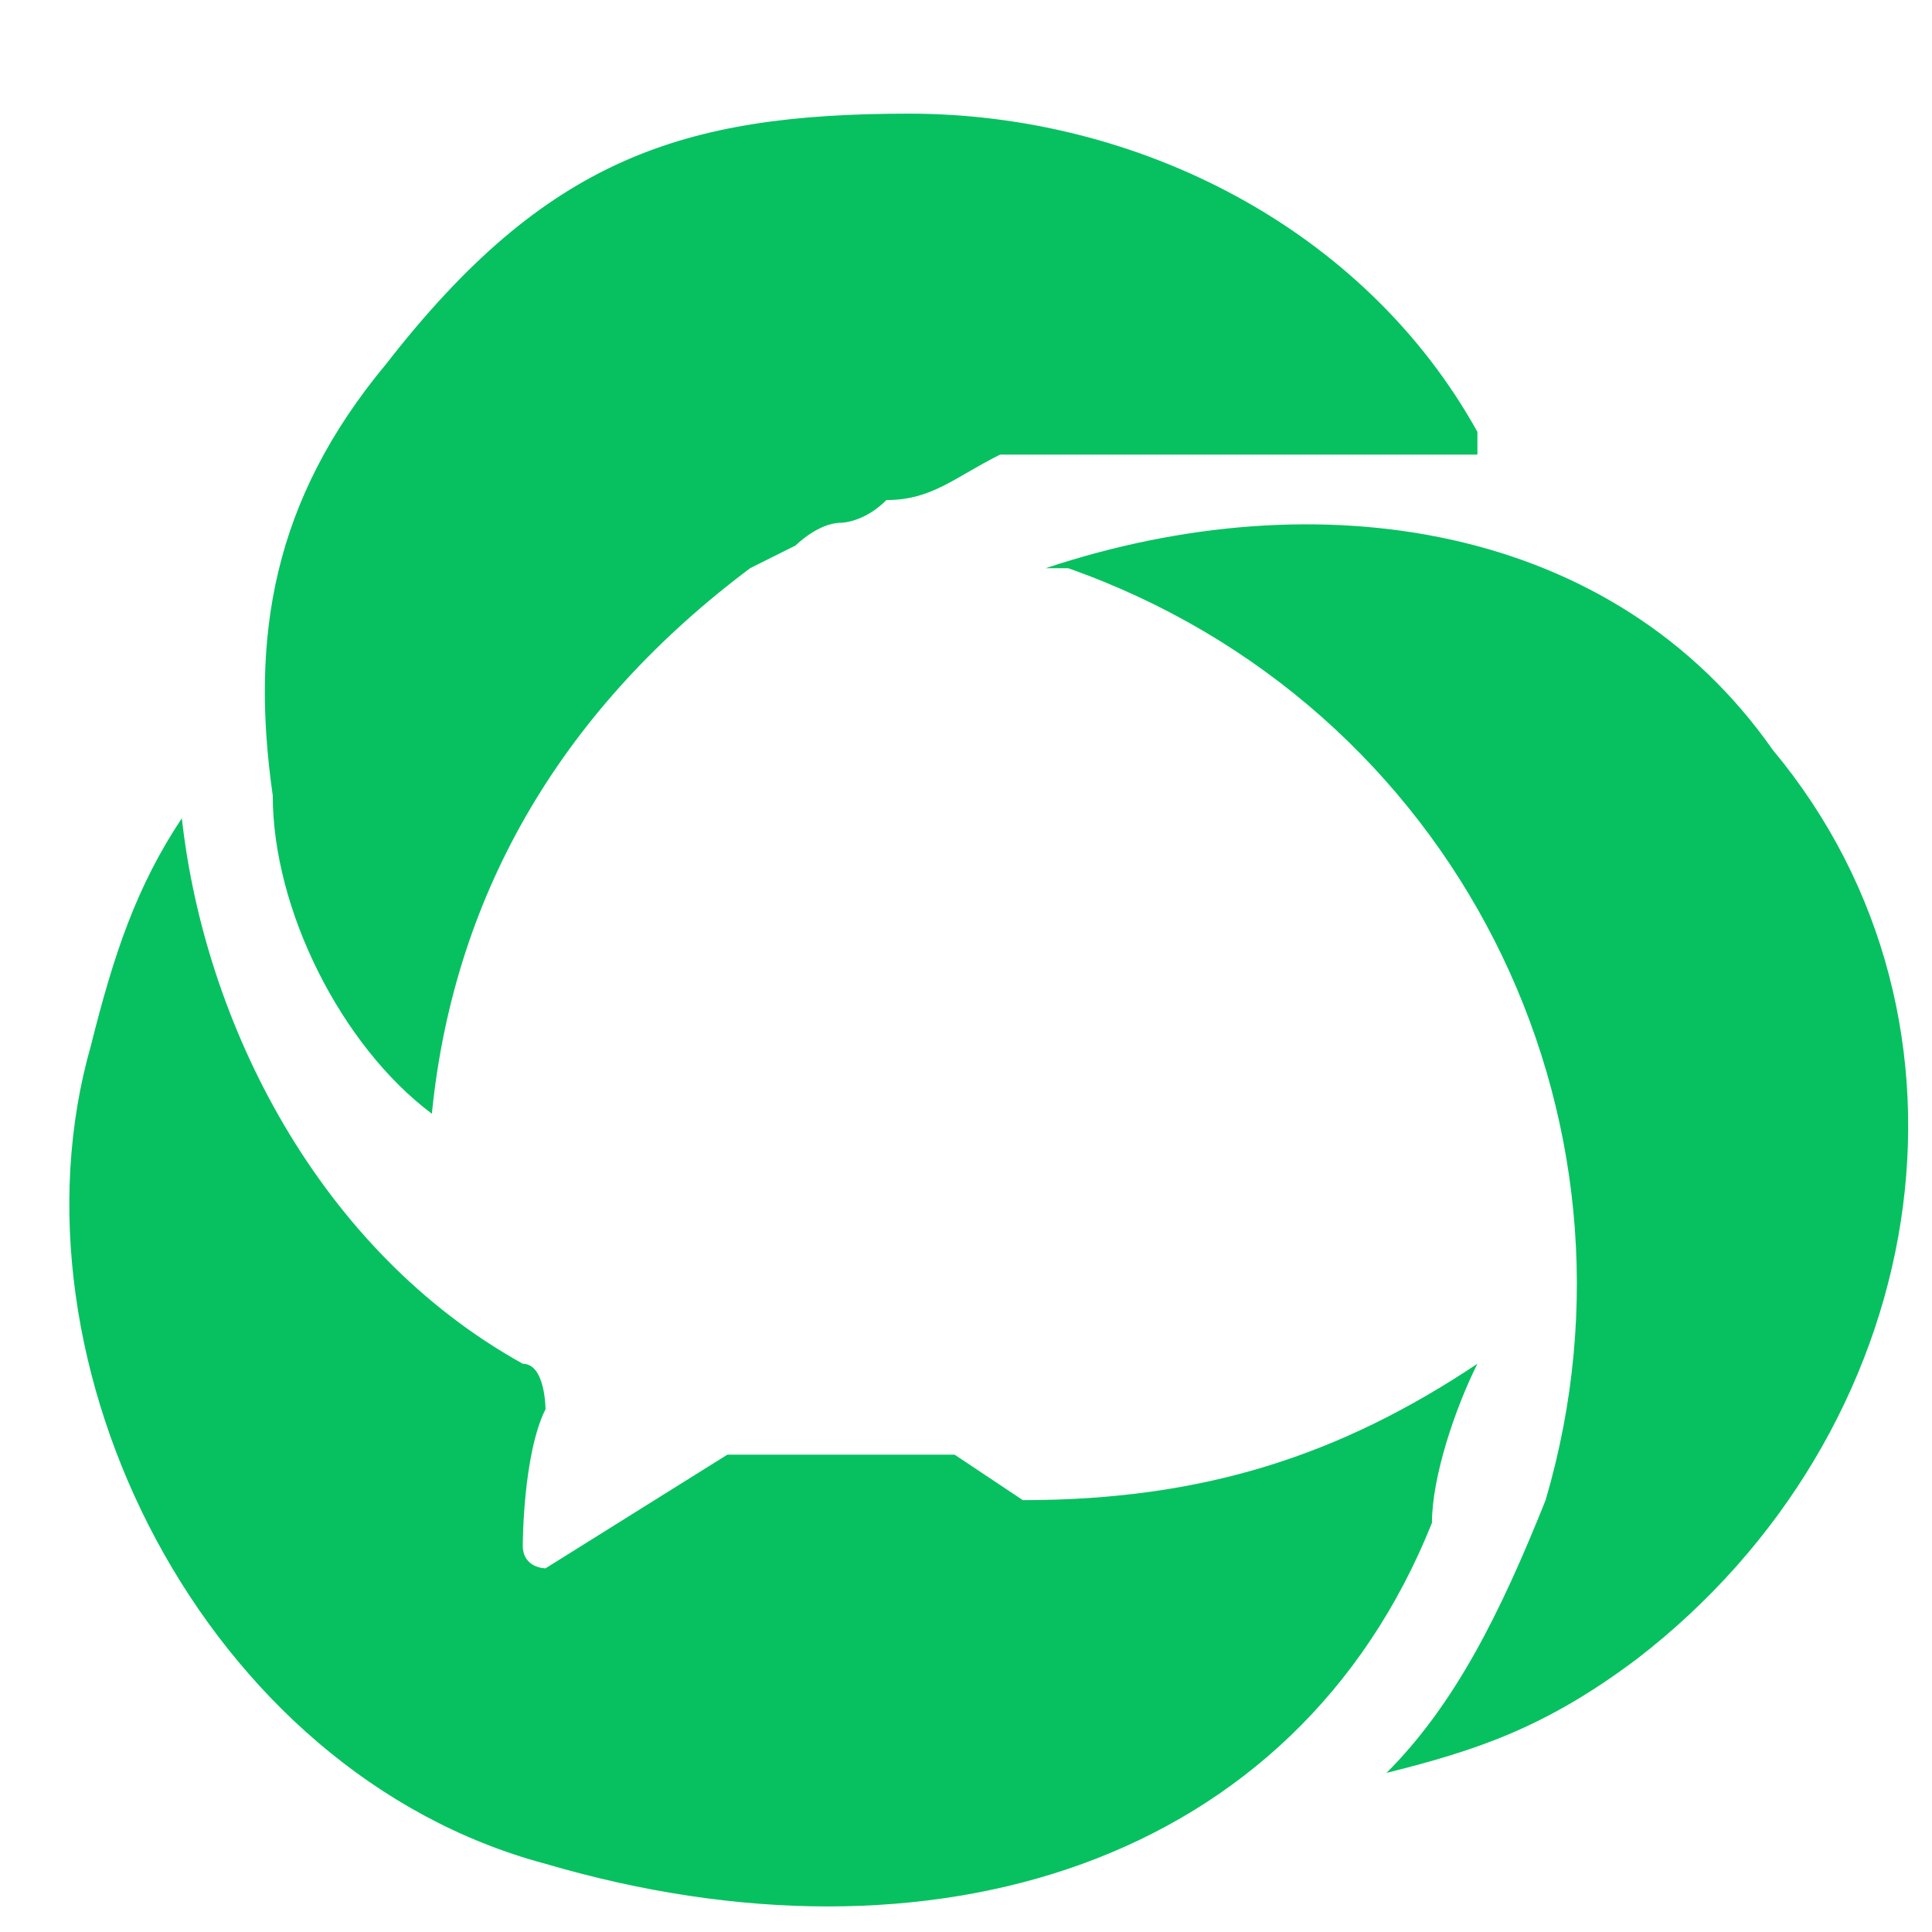 <?xml version="1.0" encoding="UTF-8"?>
<svg id="lgxiaohongshu" xmlns="http://www.w3.org/2000/svg" version="1.1" viewBox="0 0 8.5 8.5">
  <!-- Generator: Adobe Illustrator 29.3.1, SVG Export Plug-In . SVG Version: 2.1.0 Build 151)  -->
  <defs>
    <style>
      .st0 {
        fill: #07c160;
      }
    </style>
  </defs>
  <path class="st0" d="M7.8,3.3c-.7-1-2-1.2-3.2-.8,0,0,0,0,.1,0,1.7.6,2.6,2.4,2.1,4.1-.2.5-.4.9-.7,1.2.4-.1.7-.2,1.1-.5,1.3-1,1.6-2.8.6-4h0Z"/>
  <path class="st0" d="M3.5,2.4h0c0,0,.1-.1.2-.1,0,0,0,0,0,0,0,0,.1,0,.2-.1,0,0,0,0,0,0,.2,0,.3-.1.5-.2,0,0,0,0,0,0,0,0,.2,0,.2,0,0,0,0,0,0,0,0,0,.2,0,.2,0,0,0,0,0,0,0,0,0,.2,0,.2,0h0c0,0,.2,0,.3,0s.2,0,.3,0h0c0,0,.2,0,.3,0,0,0,0,0,0,0,0,0,.2,0,.3,0,0,0,0,0,0,0,0,0,.2,0,.3,0,0,0,0-.1,0-.1-.5-.9-1.5-1.4-2.5-1.4s-1.6.2-2.3,1.1c-.5.6-.6,1.2-.5,1.9,0,.5.3,1.1.7,1.4.1-1,.6-1.8,1.4-2.4h0Z"/>
  <path class="st0" d="M4.2,6.4c-.3,0-.5,0-.8,0,0,0,0,0,0,0,0,0-.1,0-.2,0l-.8.5s0,0,0,0c0,0-.1,0-.1-.1s0,0,0,0,0-.4.1-.6c0,0,0,0,0,0,0,0,0-.2-.1-.2-.9-.5-1.4-1.5-1.5-2.4-.2.3-.3.6-.4,1-.4,1.4.5,3.2,2,3.6,1.7.5,3.3,0,3.9-1.5,0-.2.1-.5.2-.7-.6.4-1.2.6-2,.6Z"/>
</svg>